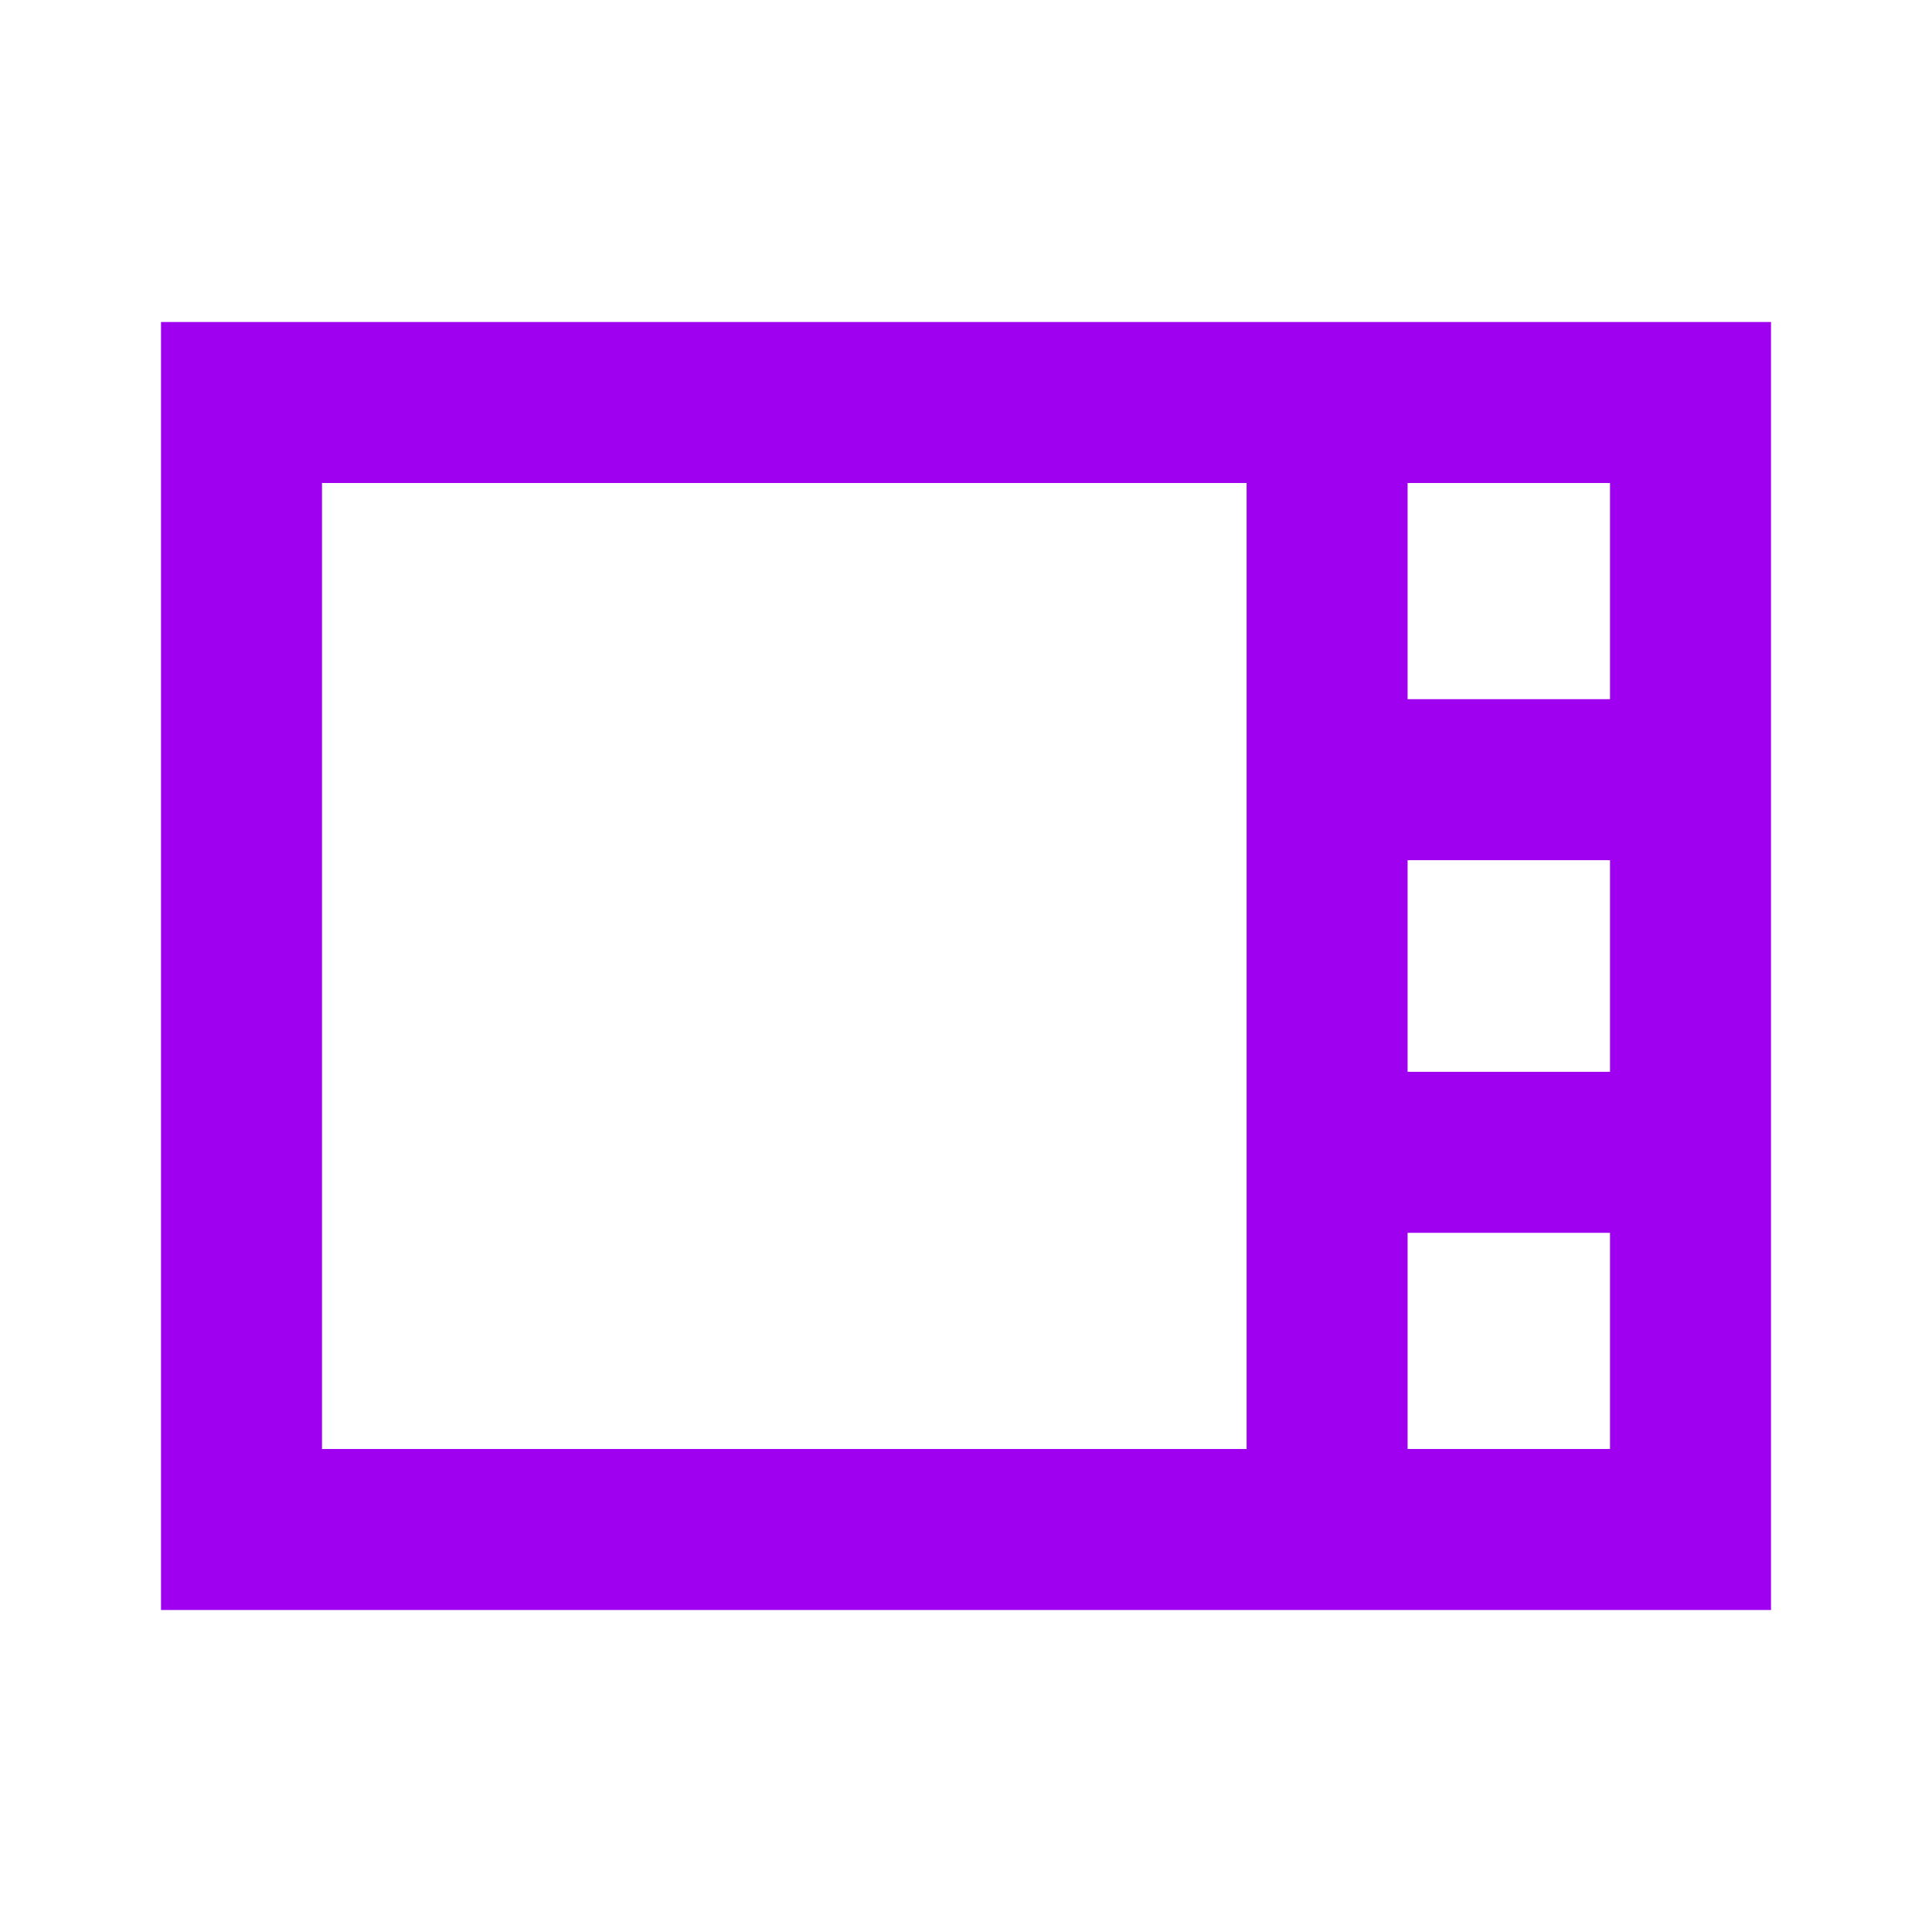 <svg xmlns="http://www.w3.org/2000/svg" width="42" height="42" fill="none"><path fill="#A000F0" d="M3.5 7v28h35V7h-35ZM35 15.2h-4.4v-4.7H35v4.7Zm-4.4 3.5H35v4.6h-4.4v-4.6ZM7 10.5h20.1v21H7v-21Zm23.6 21v-4.7H35v4.7h-4.4Z"/></svg>
